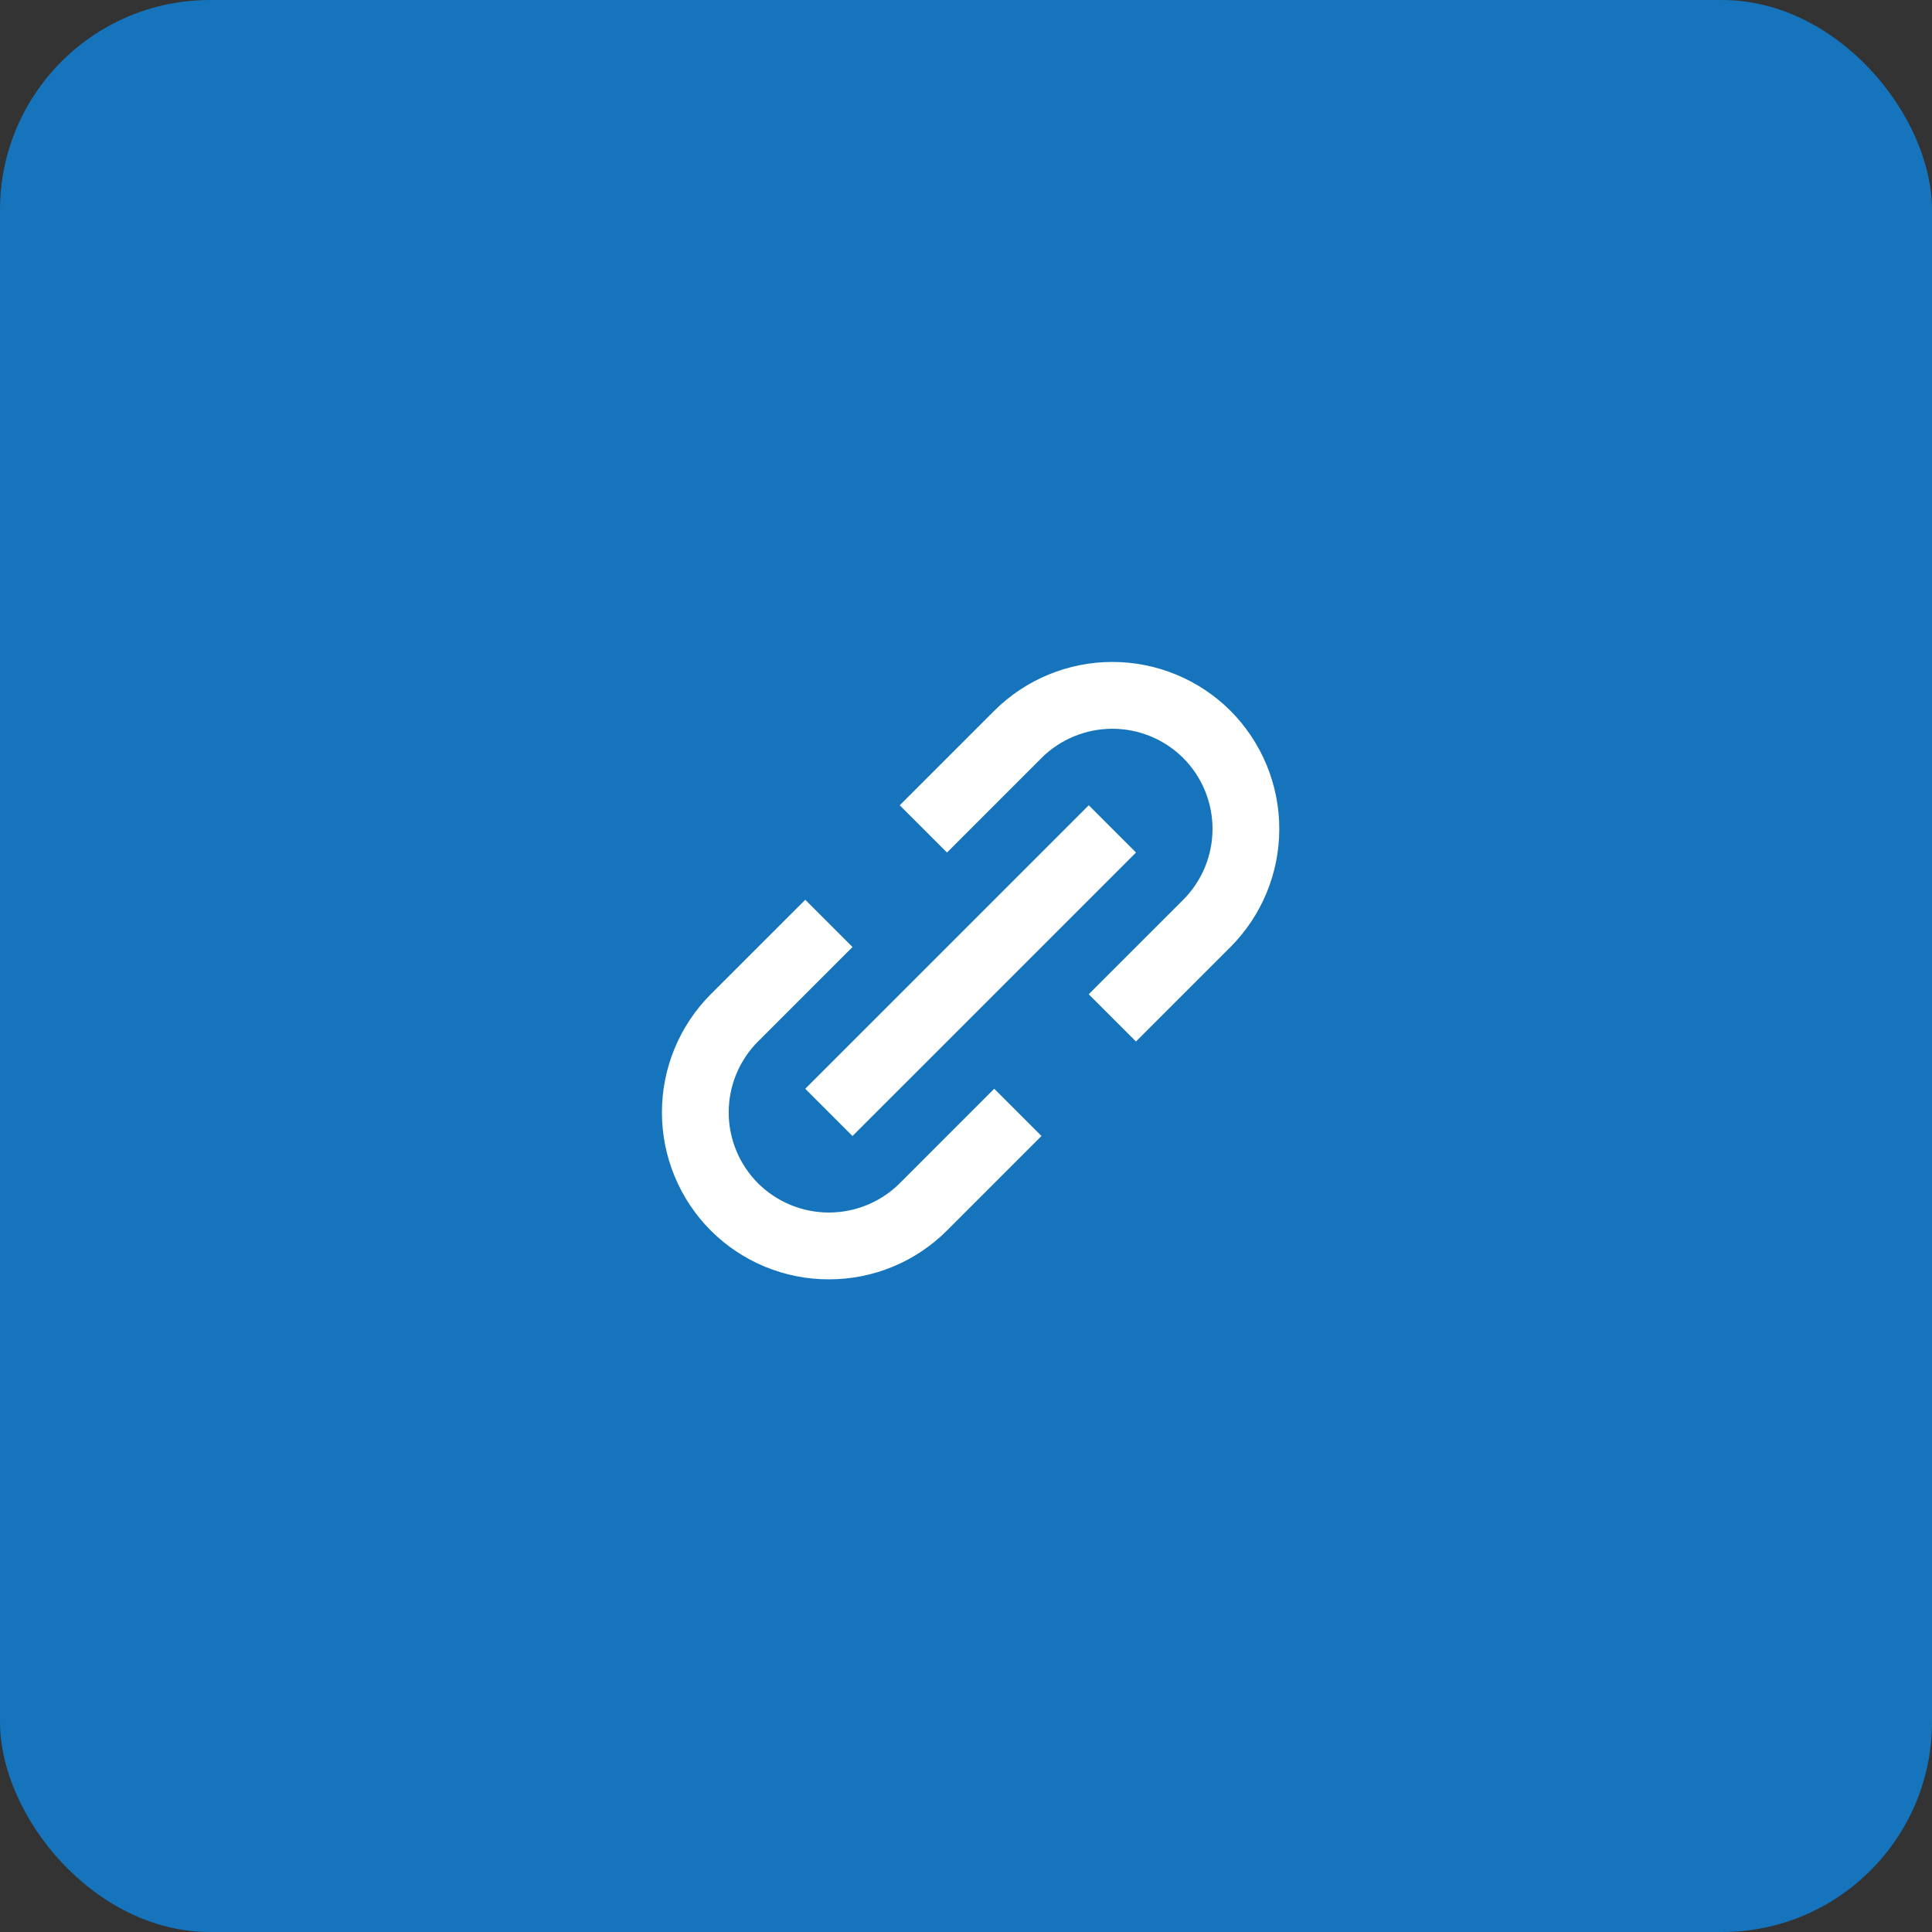 <svg width="92" height="92" viewBox="0 0 92 92" fill="none" xmlns="http://www.w3.org/2000/svg">
<rect x="0" y="0" width="92" height="92" fill="#333333" stroke="none"/>
<rect width="92" height="92" rx="10" fill="#1574BB"/>
<path d="M33.845 58.595C34.583 59.334 35.46 59.92 36.425 60.319C37.391 60.719 38.425 60.923 39.469 60.921C40.514 60.923 41.549 60.719 42.514 60.319C43.48 59.92 44.357 59.334 45.095 58.595L49.594 54.095L47.345 51.845L42.845 56.346C41.949 57.238 40.735 57.739 39.47 57.739C38.205 57.739 36.992 57.238 36.095 56.346C35.202 55.45 34.7 54.236 34.7 52.971C34.7 51.705 35.202 50.492 36.095 49.595L40.596 45.096L38.346 42.847L33.845 47.346C32.356 48.839 31.52 50.862 31.52 52.971C31.52 55.08 32.356 57.102 33.845 58.595V58.595ZM58.594 45.096C60.083 43.603 60.919 41.58 60.919 39.471C60.919 37.363 60.083 35.34 58.594 33.847C57.101 32.357 55.078 31.521 52.969 31.521C50.86 31.521 48.838 32.357 47.345 33.847L42.845 38.347L45.095 40.597L49.594 36.096C50.491 35.204 51.704 34.703 52.969 34.703C54.234 34.703 55.448 35.204 56.344 36.096C57.238 36.992 57.739 38.206 57.739 39.471C57.739 40.737 57.238 41.95 56.344 42.847L51.844 47.346L54.093 49.595L58.594 45.096Z" fill="white"/>
<path d="M40.595 54.096L38.344 51.847L51.846 38.346L54.096 40.597L40.595 54.096Z" fill="white"/>
</svg>
